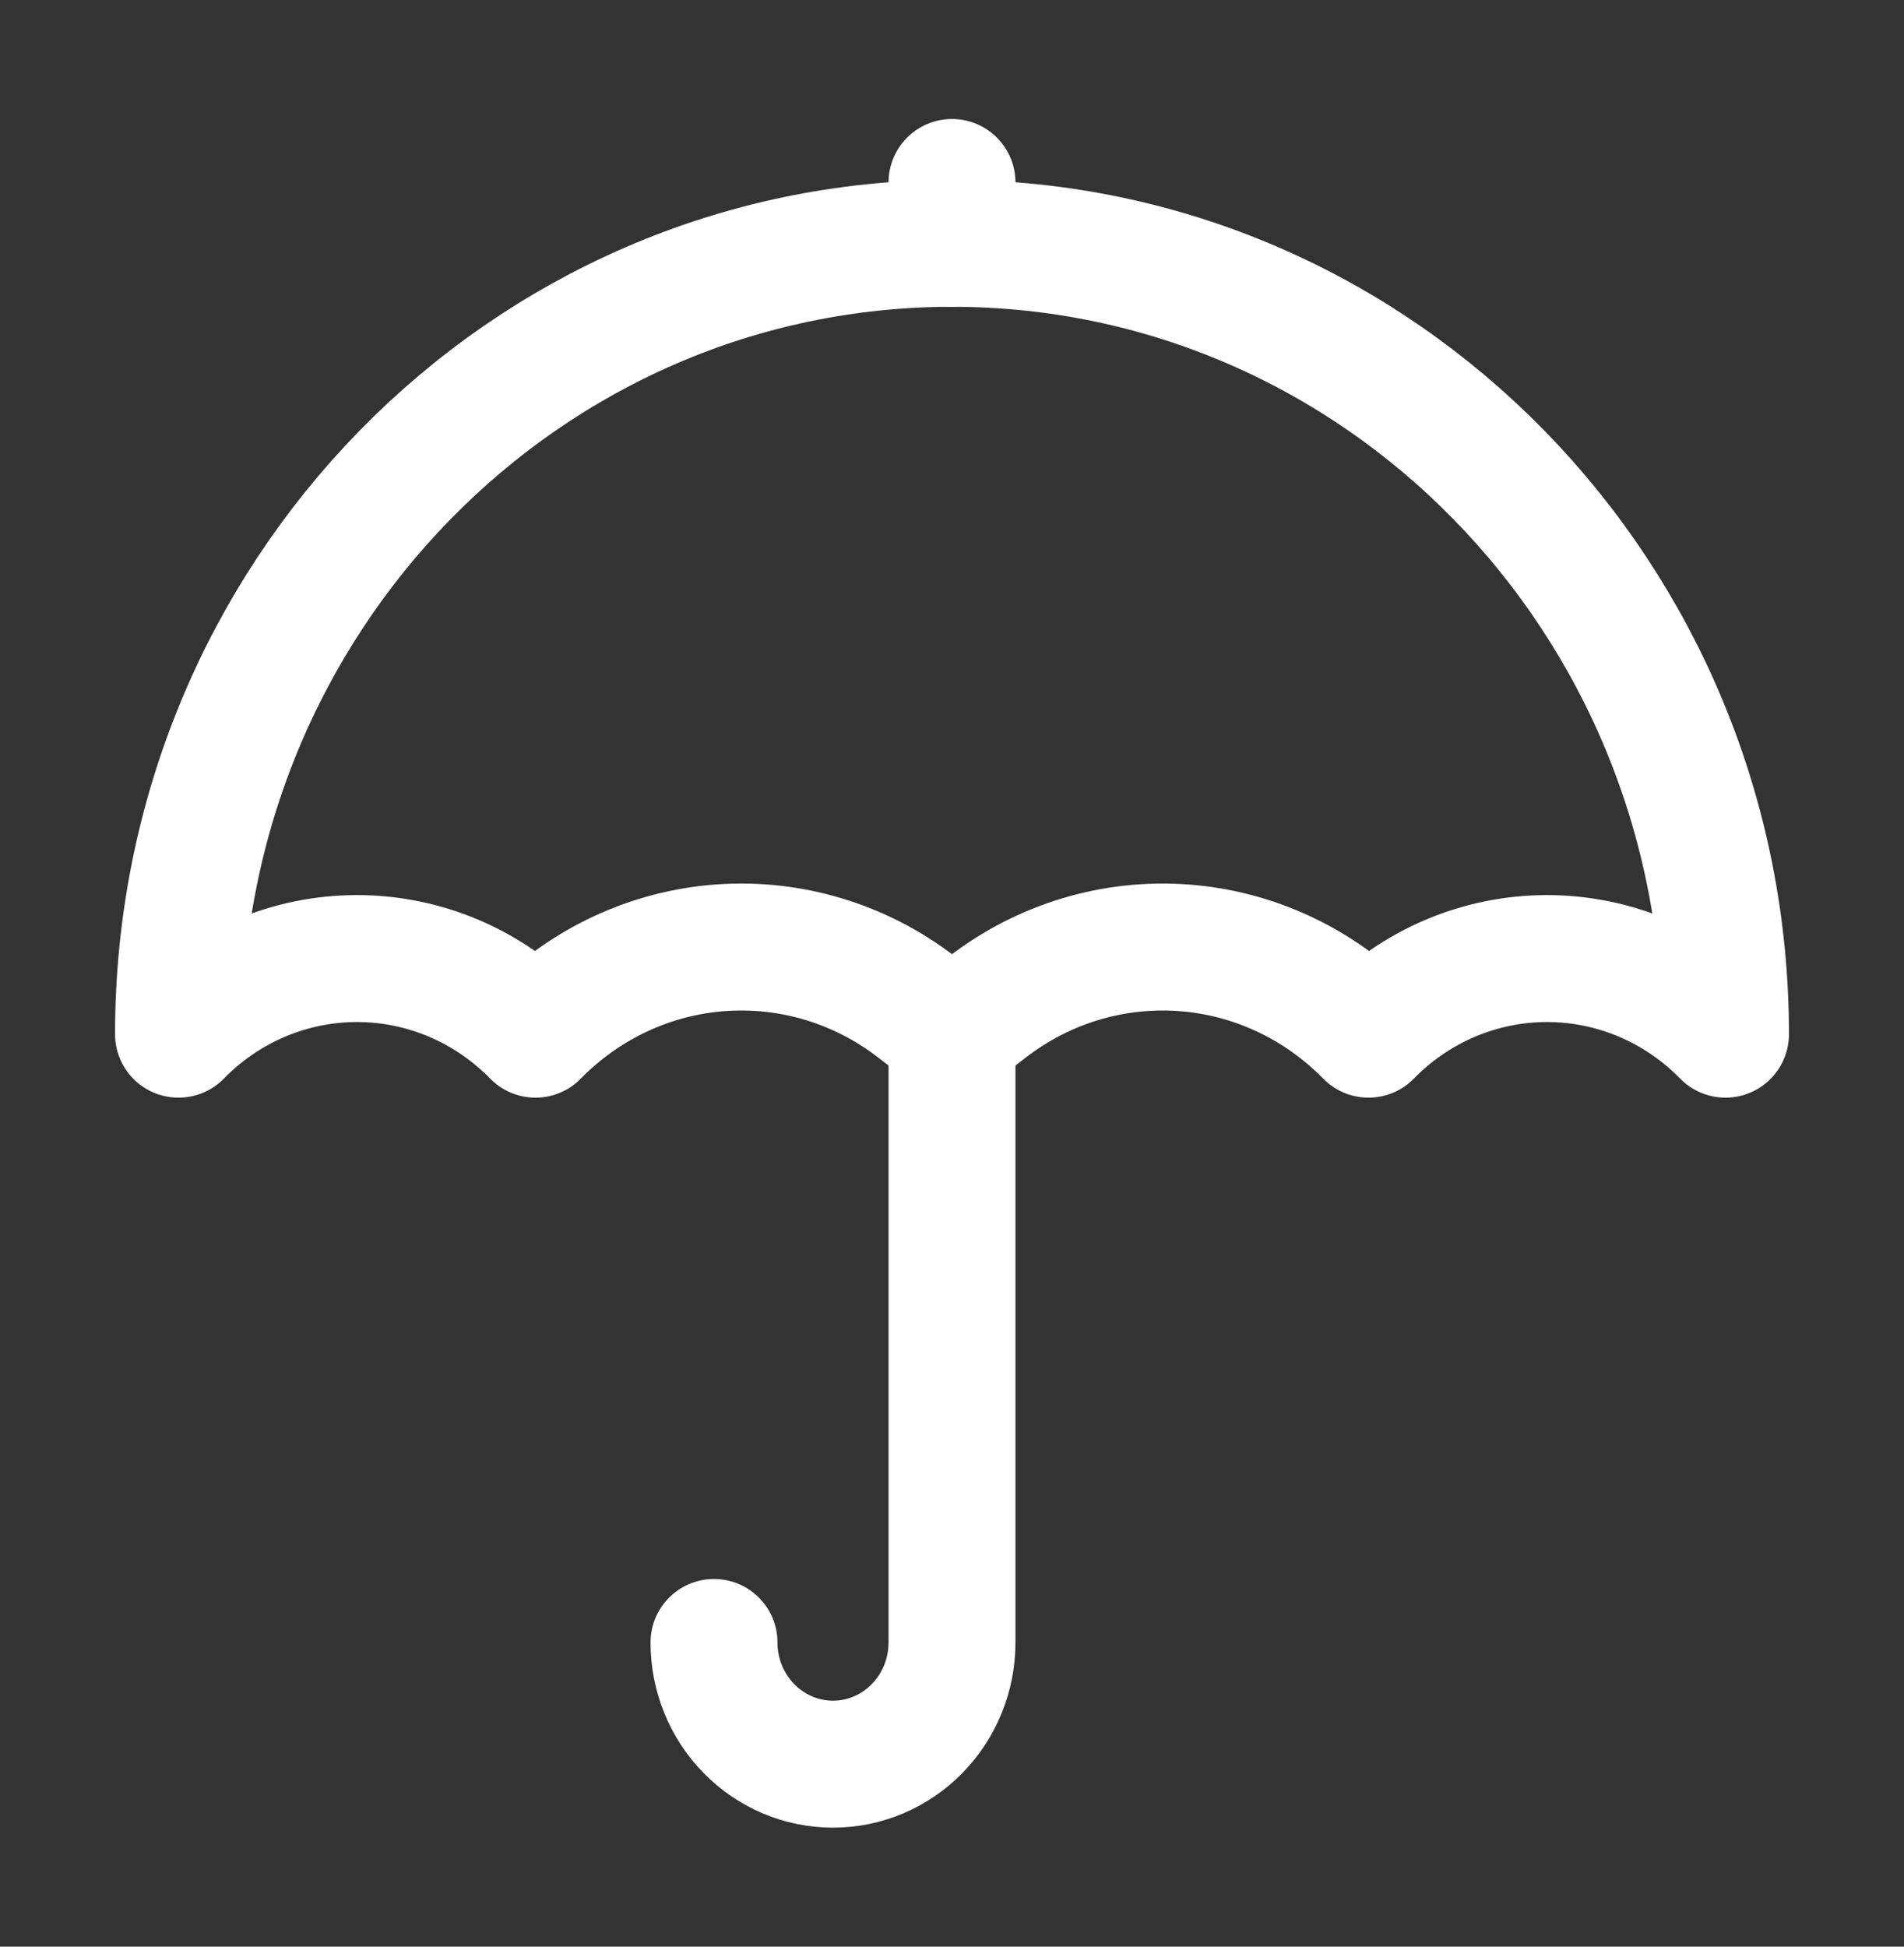 <svg width="45" height="46" viewBox="0 0 45 46" fill="none" xmlns="http://www.w3.org/2000/svg">
<rect x="0" y="0" width="45" height="46" fill="#333333" stroke="none"/>
<path d="M22.5 24.438V38.812C22.5 39.575 22.204 40.306 21.676 40.845C21.149 41.385 20.433 41.688 19.688 41.688C18.942 41.688 18.226 41.385 17.699 40.845C17.171 40.306 16.875 39.575 16.875 38.812" stroke="white" stroke-width="3" stroke-linecap="round" stroke-linejoin="round"/>
<path d="M40.781 24.438C40.781 14.116 32.597 5.75 22.5 5.75C12.403 5.75 4.219 14.116 4.219 24.438C4.773 23.871 5.43 23.422 6.154 23.115C6.878 22.809 7.654 22.651 8.438 22.651C9.221 22.651 9.997 22.809 10.721 23.115C11.444 23.422 12.102 23.871 12.656 24.438C13.827 23.241 15.381 22.516 17.033 22.396C18.685 22.276 20.323 22.769 21.648 23.784L22.5 24.438L23.352 23.784C24.677 22.769 26.315 22.276 27.967 22.396C29.619 22.516 31.173 23.241 32.344 24.438V24.438C32.898 23.871 33.556 23.422 34.279 23.115C35.003 22.809 35.779 22.651 36.562 22.651C37.346 22.651 38.122 22.809 38.846 23.115C39.569 23.422 40.227 23.871 40.781 24.438V24.438Z" stroke="white" stroke-width="3" stroke-linecap="round" stroke-linejoin="round"/>
<path d="M22.5 5.75V4.312" stroke="white" stroke-width="3" stroke-linecap="round" stroke-linejoin="round"/>
</svg>
